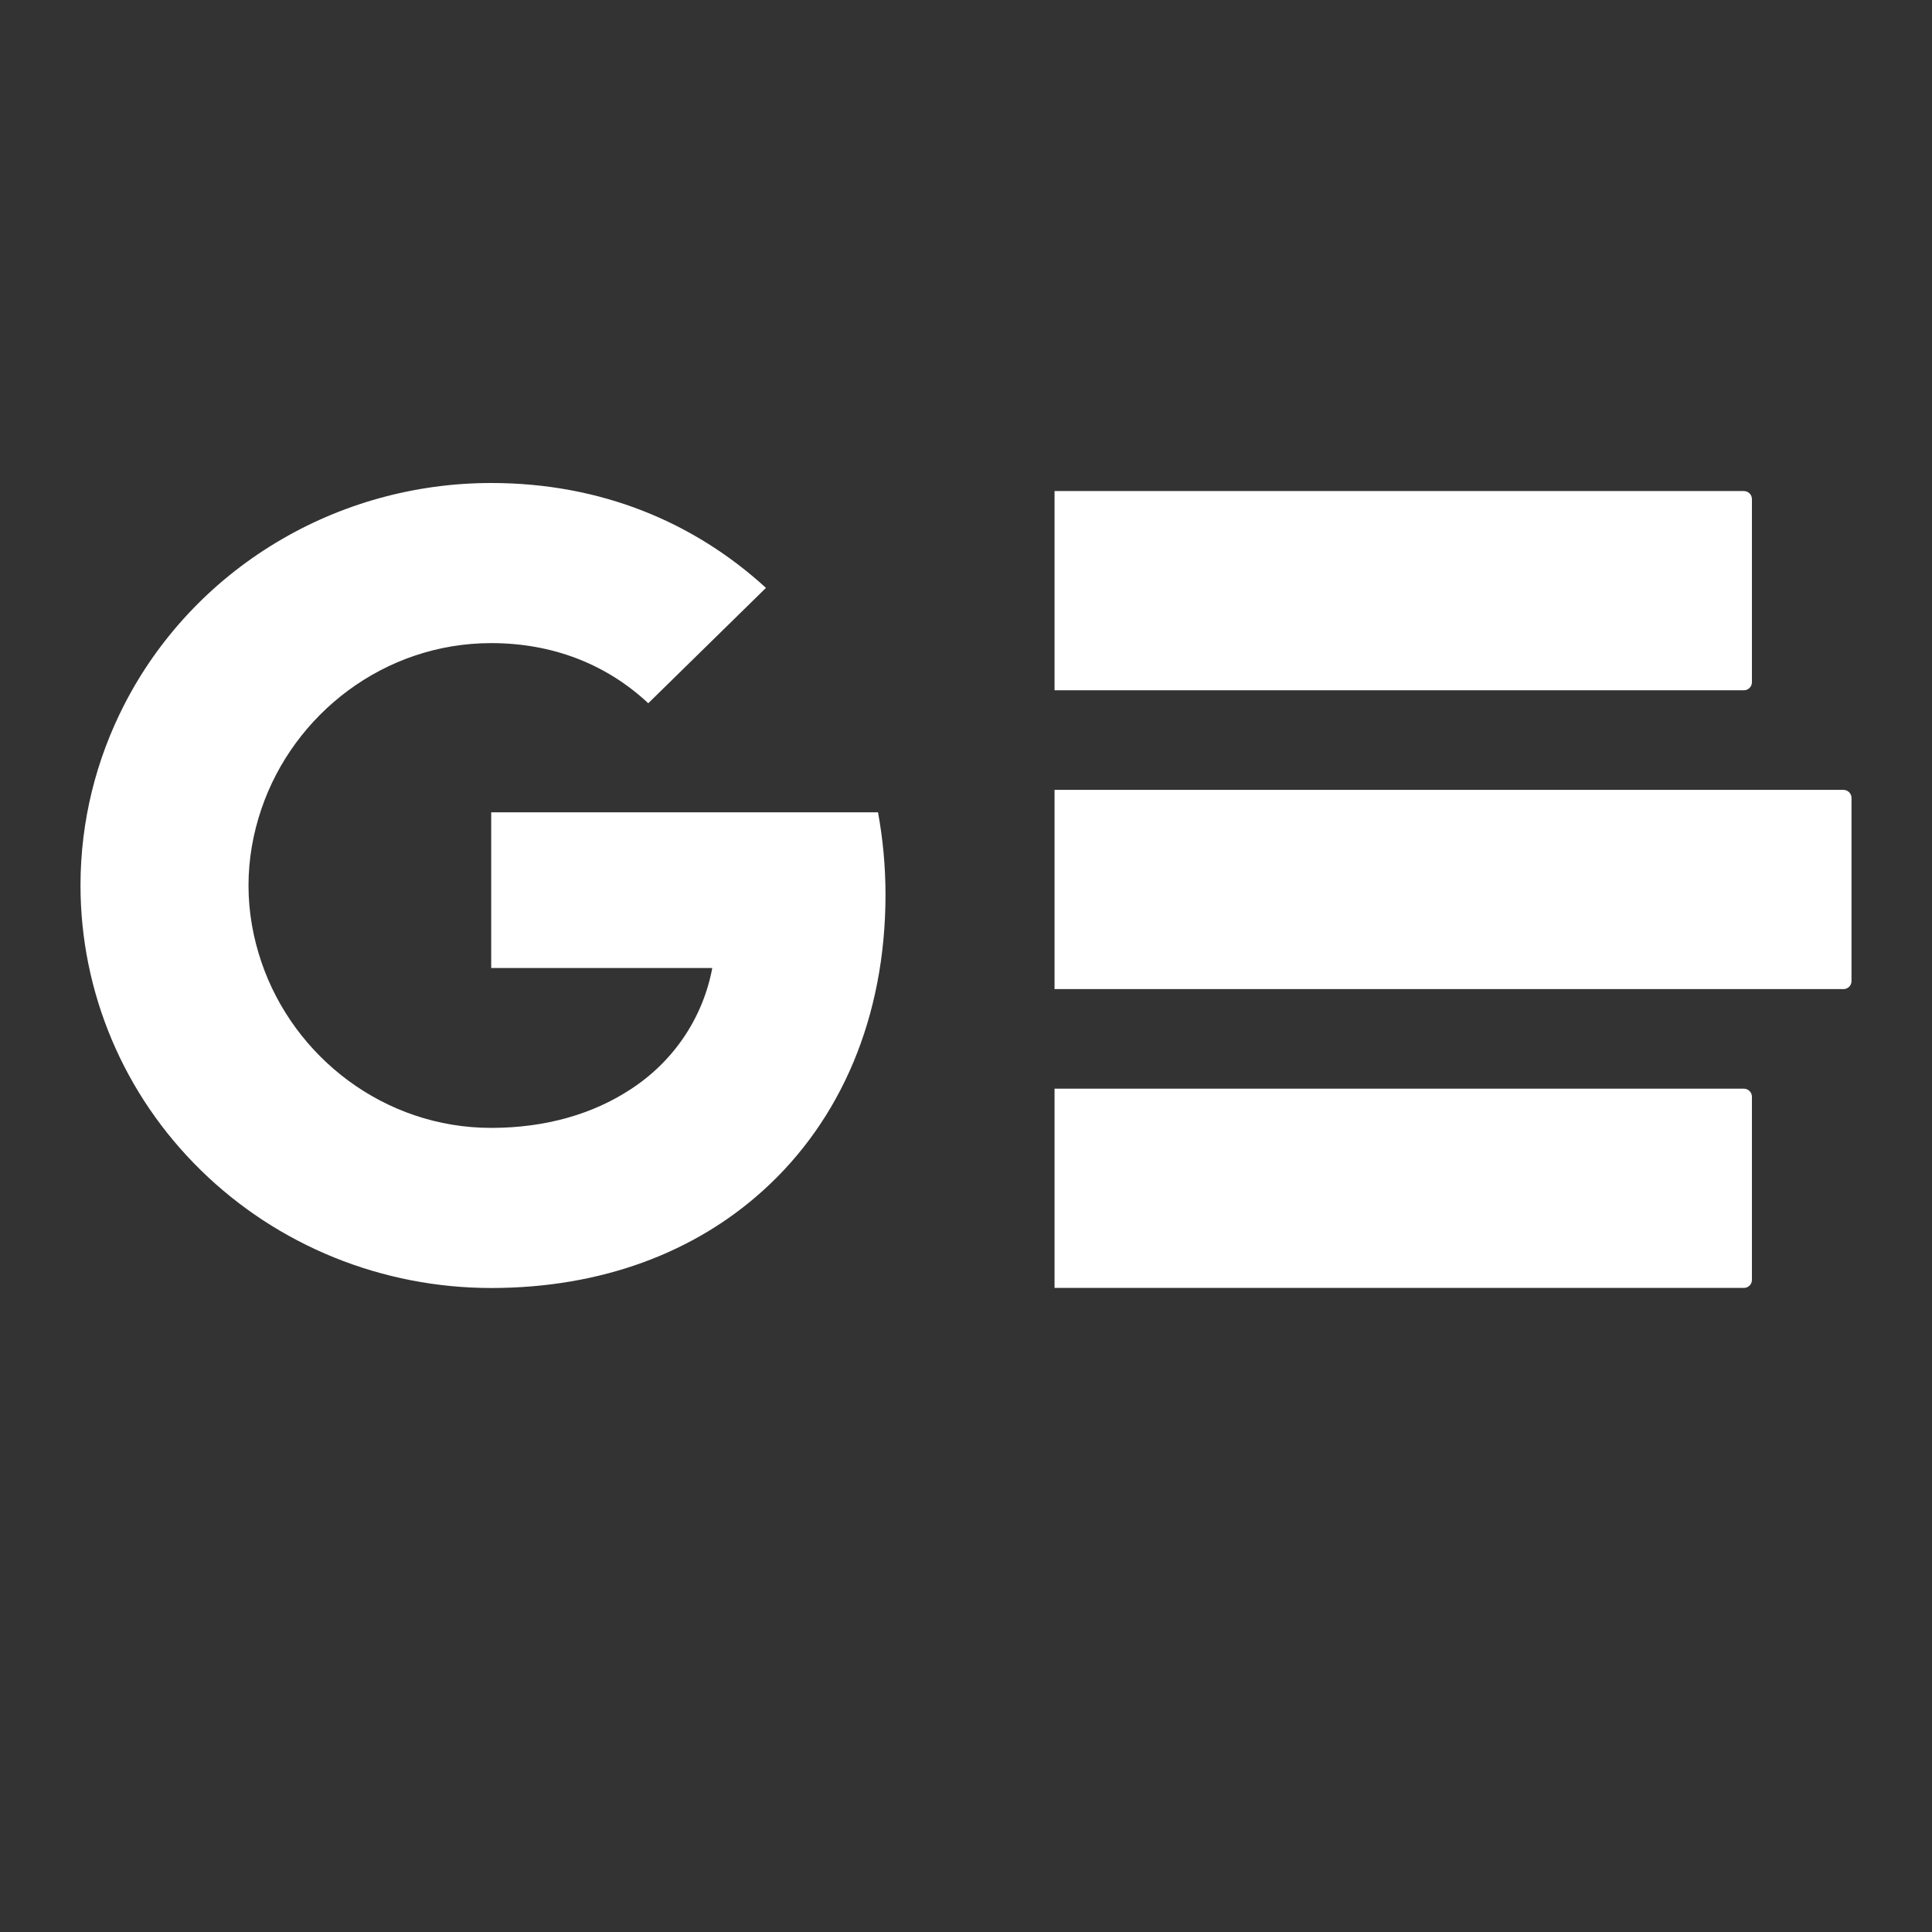 <svg width="24" height="24" viewBox="0 0 24 24" fill="none" xmlns="http://www.w3.org/2000/svg">
<rect x="0" y="0" width="24" height="24" fill="#333333" stroke="none"/>
<path d="M1.543 8.755C1.967 7.927 2.619 7.23 3.424 6.744C4.229 6.257 5.156 6 6.102 6C7.477 6 8.632 6.495 9.515 7.303L8.053 8.736C7.523 8.241 6.851 7.989 6.102 7.989C4.773 7.989 3.648 8.868 3.247 10.05C3.145 10.35 3.087 10.67 3.087 11C3.087 11.33 3.145 11.65 3.247 11.95C3.648 13.132 4.773 14.011 6.102 14.011C6.788 14.011 7.372 13.834 7.83 13.534C8.095 13.363 8.322 13.141 8.497 12.882C8.672 12.622 8.791 12.331 8.848 12.025H6.102V10.091H10.907C10.967 10.418 11 10.759 11 11.114C11 12.636 10.444 13.918 9.479 14.789C8.635 15.553 7.48 16 6.102 16C5.432 16 4.768 15.871 4.149 15.62C3.53 15.369 2.968 15.001 2.494 14.536C2.02 14.072 1.644 13.521 1.388 12.914C1.132 12.307 1 11.657 1 11C1 10.193 1.197 9.43 1.543 8.755Z" fill="white"/>
<path d="M13.1 6.1H21.663C21.718 6.1 21.763 6.144 21.763 6.2V8.475C21.763 8.53 21.718 8.575 21.663 8.575H13.1V6.1Z" fill="white"/>
<path d="M13.1 9.812H22.9C22.955 9.812 23 9.857 23 9.912V12.188C23 12.243 22.955 12.287 22.9 12.287H13.1V9.812Z" fill="white"/>
<path d="M13.1 13.524H21.663C21.718 13.524 21.763 13.569 21.763 13.624V15.899C21.763 15.955 21.718 15.999 21.663 15.999H13.1V13.524Z" fill="white"/>
</svg>
